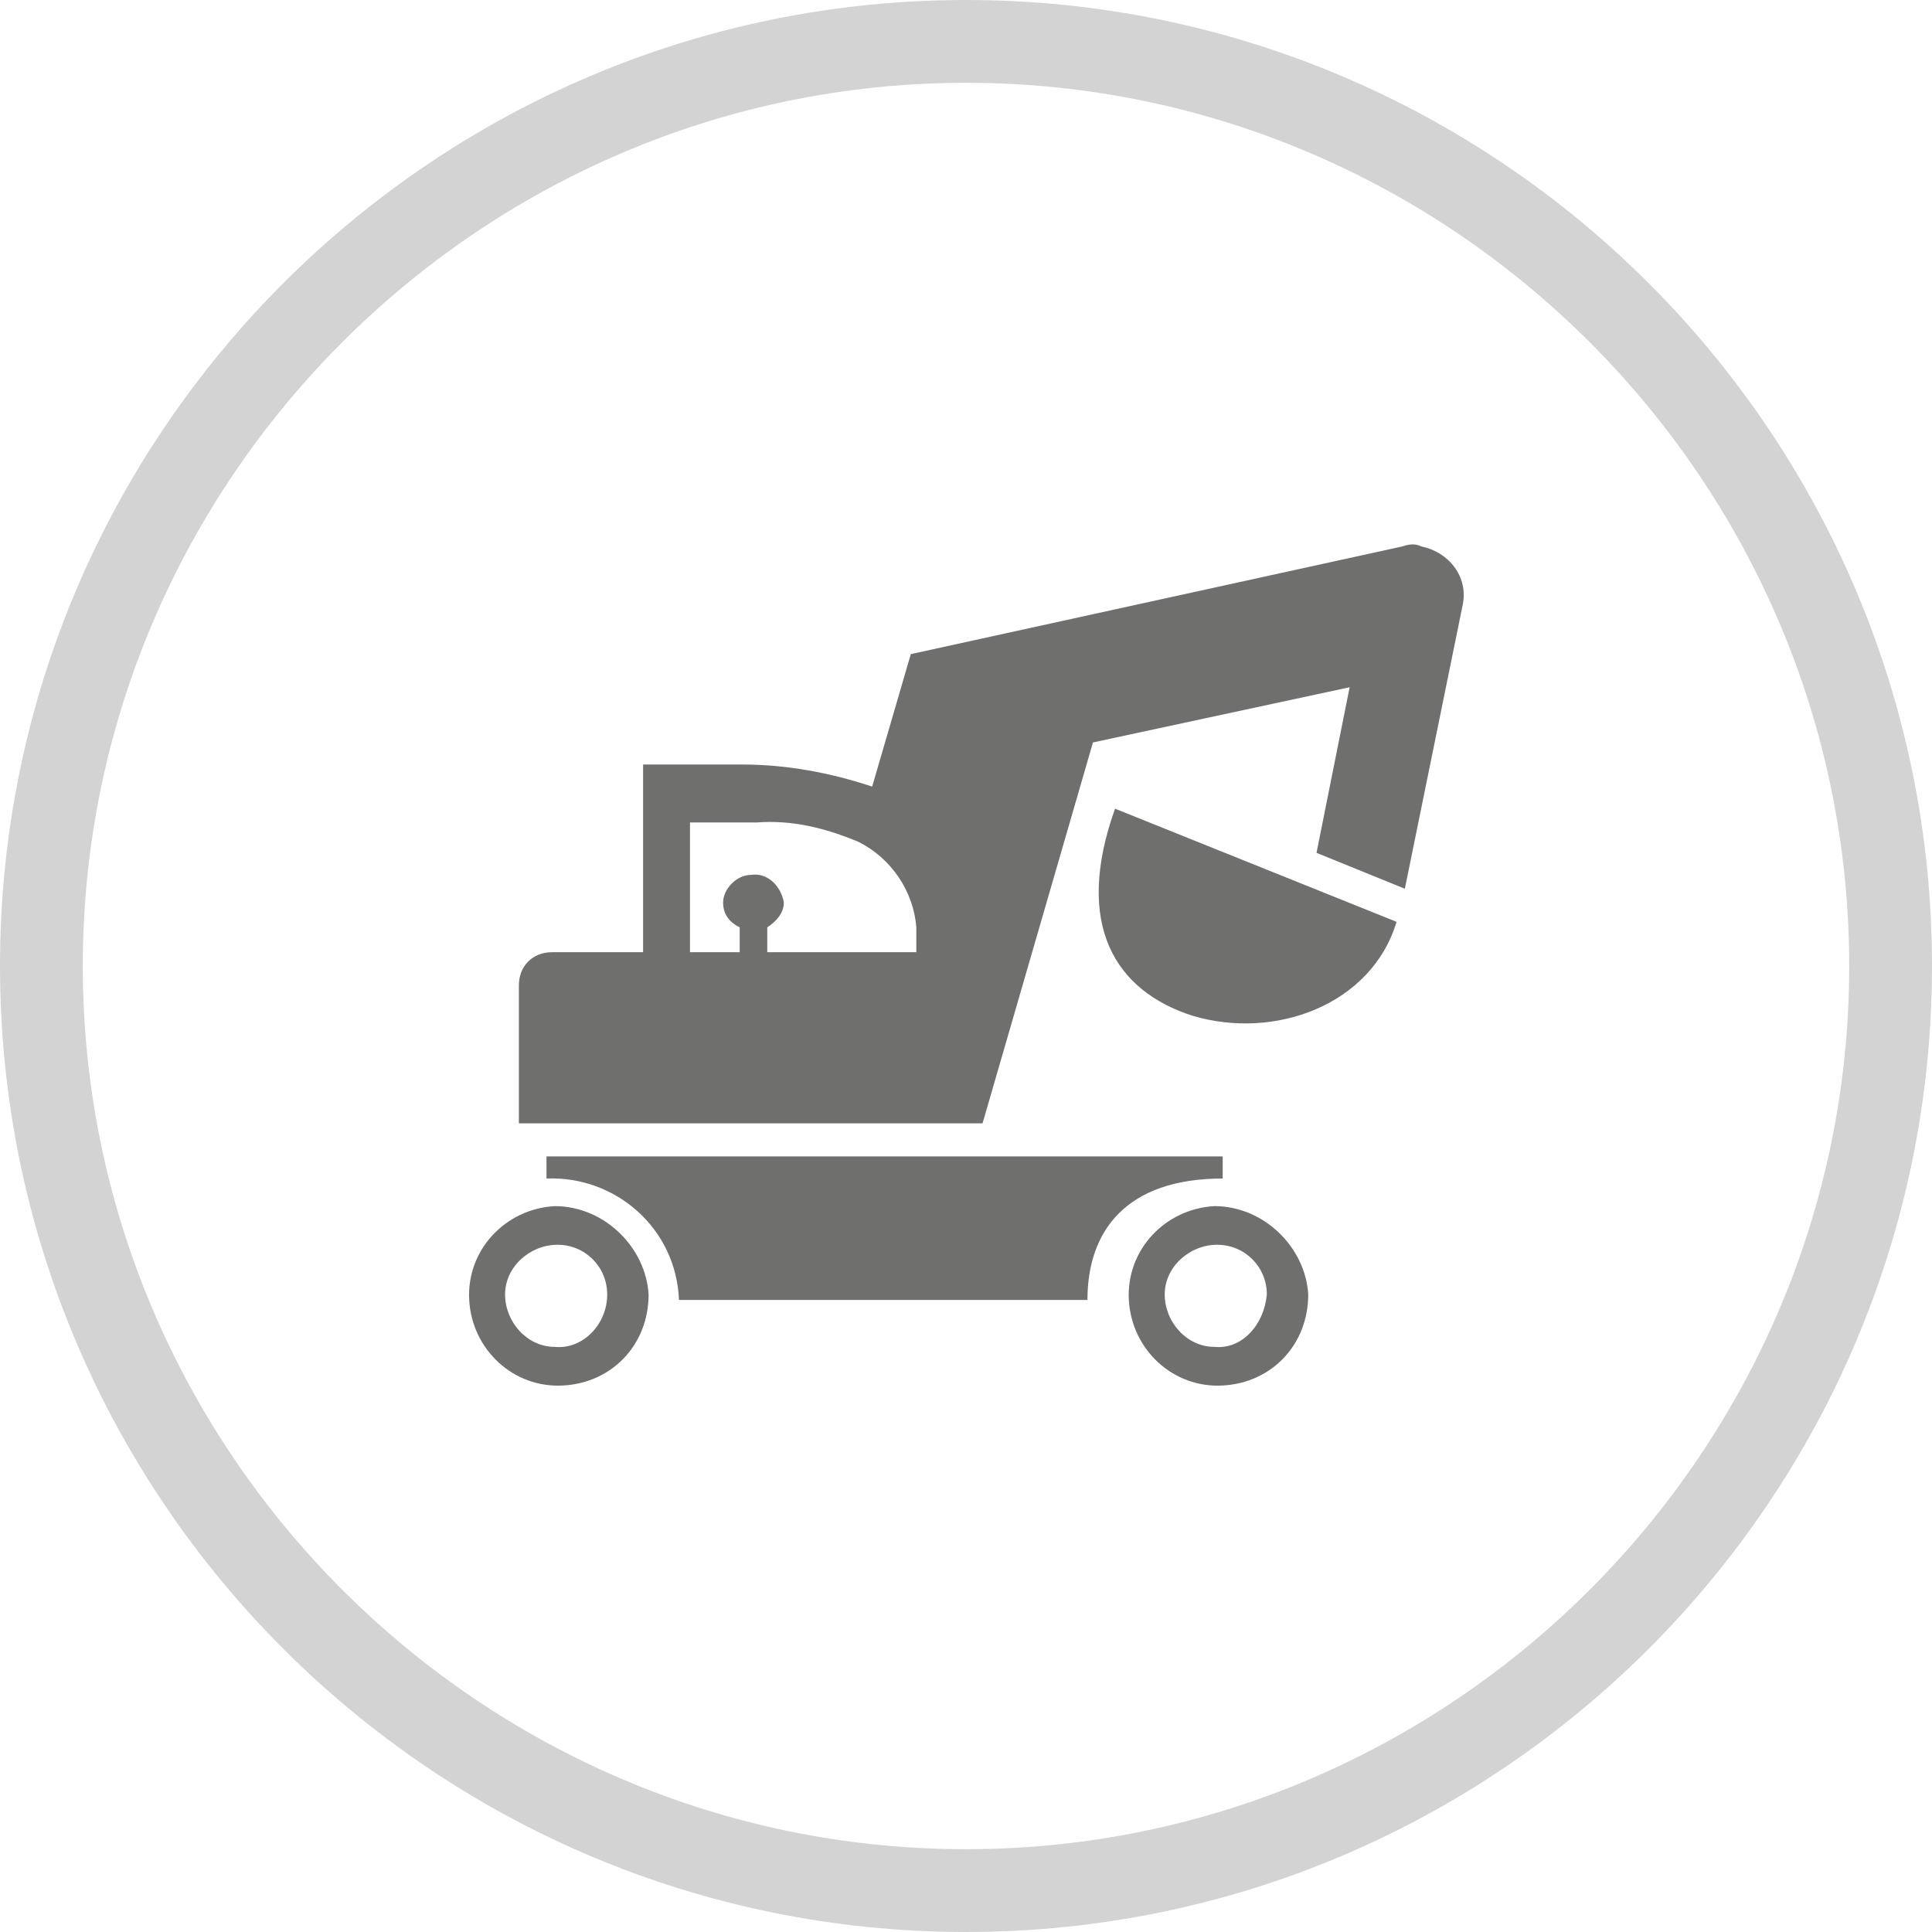 <?xml version="1.0" encoding="utf-8"?>
<!-- Generator: Adobe Illustrator 24.0.2, SVG Export Plug-In . SVG Version: 6.00 Build 0)  -->
<svg version="1.1" id="Ebene_1" xmlns="http://www.w3.org/2000/svg" xmlns:xlink="http://www.w3.org/1999/xlink" x="0px" y="0px"
	 viewBox="0 0 70 70" style="enable-background:new 0 0 70 70;" xml:space="preserve">
<style type="text/css">
	.st0{fill:#6F706E;}
	.st1{fill:#D3D3D3;}
</style>
<title>a-azubigeraete</title>
<g>
	<path class="st0" d="M43.2,36.8c3,0.9,6.5-0.4,7.4-3.4l-10.2-4.1C38.9,33.5,40.4,35.9,43.2,36.8z"/>
	<path class="st0" d="M20.1,43.7c-1.8,0.1-3.2,1.6-3.1,3.4c0.1,1.8,1.6,3.2,3.4,3.1c1.8-0.1,3.1-1.5,3.1-3.3
		C23.4,45.2,21.9,43.7,20.1,43.7z M20.1,48.8c-1,0-1.8-0.9-1.8-1.9c0-1,0.9-1.8,1.9-1.8c1,0,1.8,0.8,1.8,1.8
		C22,48,21.1,48.9,20.1,48.8C20.1,48.8,20.1,48.8,20.1,48.8z"/>
	<path class="st0" d="M44,43.7c-1.8,0.1-3.2,1.6-3.1,3.4c0.1,1.8,1.6,3.2,3.4,3.1c1.8-0.1,3.1-1.5,3.1-3.3
		C47.3,45.2,45.8,43.7,44,43.7z M44,48.8c-1,0-1.8-0.9-1.8-1.9c0-1,0.9-1.8,1.9-1.8c1,0,1.8,0.8,1.8,1.8C45.8,48,45,48.9,44,48.8
		C44,48.8,44,48.8,44,48.8z"/>
	<path class="st0" d="M44.3,42.7v-0.8H19.8v0.8c2.5-0.1,4.7,1.8,4.8,4.4h14.8C39.4,44.6,40.8,42.7,44.3,42.7z"/>
	<path class="st0" d="M50.8,19.8L33,23.7l0,0l-1.4,4.8c-1.5-0.5-3.1-0.8-4.7-0.8h-3.6v6.8H20c-0.7,0-1.2,0.5-1.2,1.2c0,0,0,0,0,0v5
		h16.8l4-13.8l9.3-2l-1.2,6l3.2,1.3L53,21.9c0.2-1-0.5-1.9-1.5-2.1C51.3,19.7,51.1,19.7,50.8,19.8z M33.2,34.5h-5.4v-0.9
		c0.3-0.2,0.6-0.5,0.6-0.9c-0.1-0.6-0.6-1.1-1.2-1c-0.5,0-1,0.5-1,1c0,0.4,0.2,0.7,0.6,0.9v0.9h-1.8v-4.7h2.4
		c1.3-0.1,2.5,0.2,3.7,0.7c1.2,0.6,2,1.8,2.1,3.1C33.2,33.9,33.2,34.2,33.2,34.5L33.2,34.5z"/>
</g>
<g>
	<path class="st1" d="M35,3c17.6,0,32,14.4,32,32S52.6,67,35,67S3,52.6,3,35S17.4,3,35,3 M35,0C15.7,0,0,15.7,0,35s15.7,35,35,35
		s35-15.7,35-35S54.3,0,35,0L35,0z"/>
</g>
</svg>
